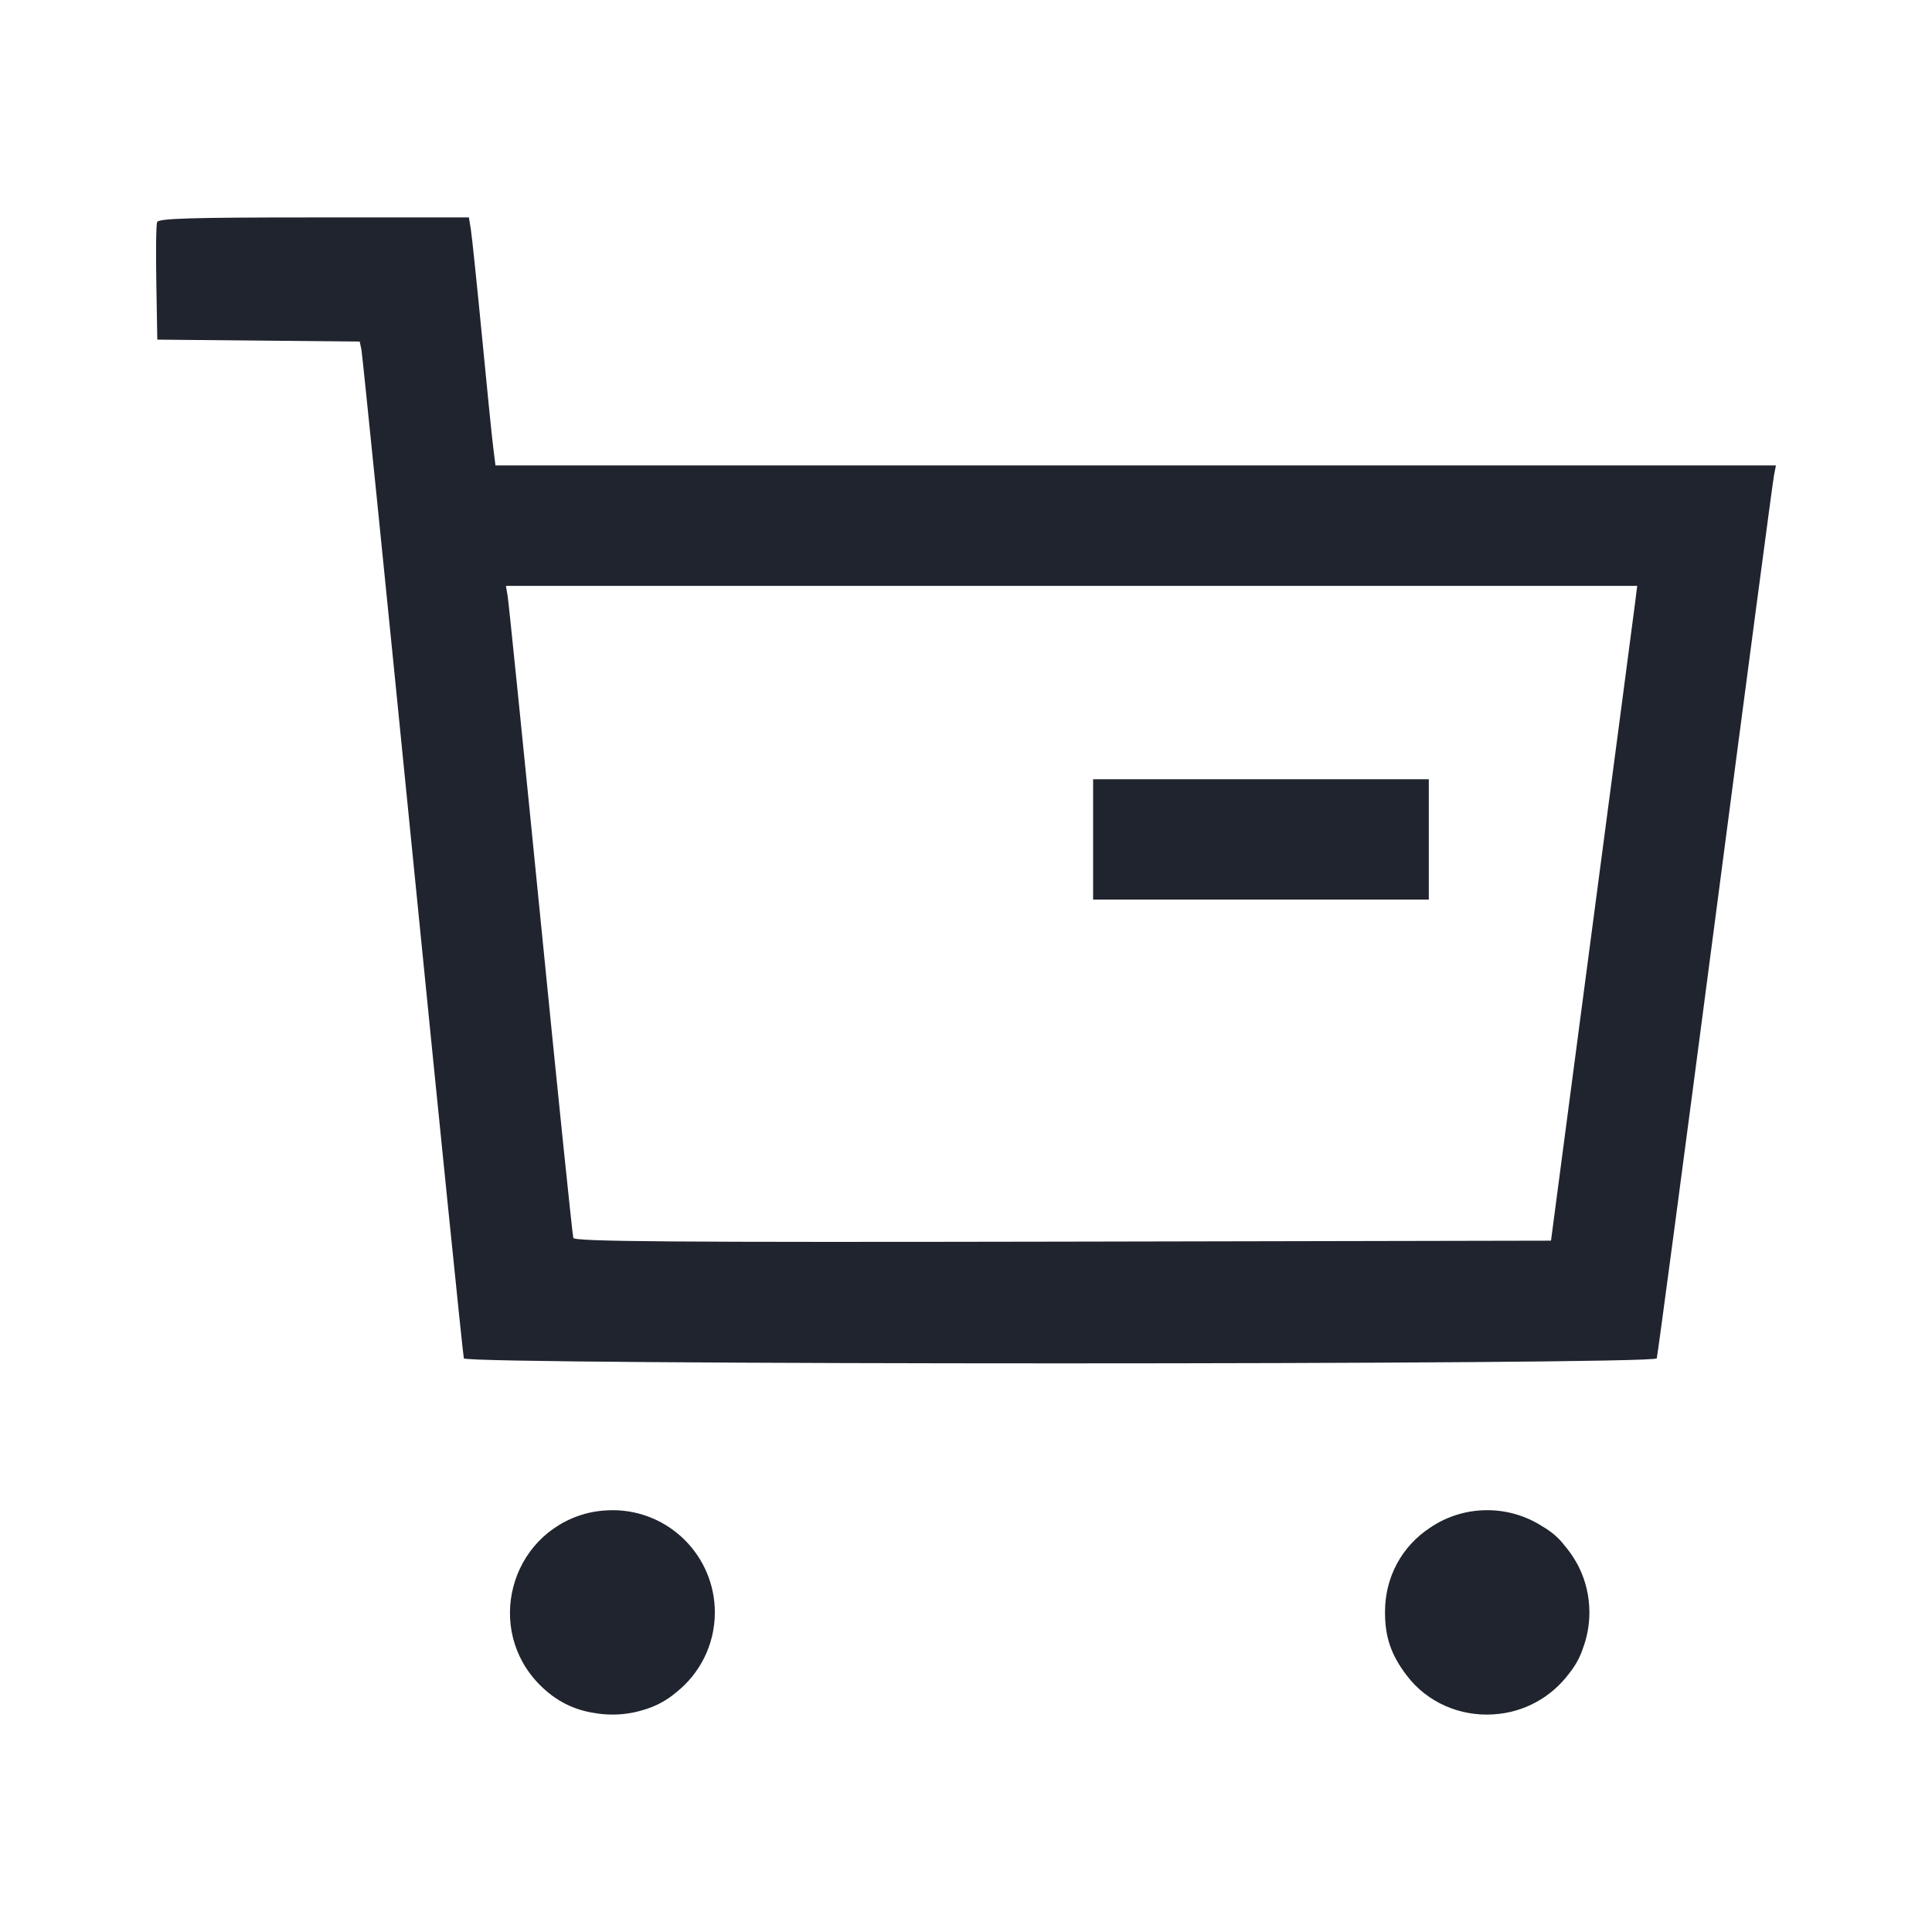 <svg xmlns:xlink="http://www.w3.org/1999/xlink" xmlns="http://www.w3.org/2000/svg" width="24" height="24" viewBox="0 0 24 24" fill="none"><path d="M13.579 11.175H17.749V9.68H13.579V11.175Z" fill="#20242E"></path><path fill-rule="evenodd" clip-rule="evenodd" d="M1.952 2.759C1.939 2.791 1.935 3.133 1.942 3.518L1.954 4.219L4.468 4.243L4.49 4.344C4.501 4.4 4.788 7.229 5.127 10.631C5.466 14.033 5.752 16.843 5.762 16.874C5.79 16.957 20.552 16.957 20.581 16.874C20.591 16.843 20.918 14.39 21.306 11.424C21.694 8.458 22.023 5.975 22.037 5.907L22.061 5.782H6.155L6.128 5.567C6.113 5.449 6.049 4.822 5.987 4.173C5.924 3.525 5.862 2.929 5.849 2.848L5.825 2.701H3.9C2.368 2.701 1.97 2.713 1.952 2.759ZM20.308 7.516C20.292 7.646 20.05 9.477 19.772 11.583L19.267 15.412L13.204 15.424C8.376 15.433 7.137 15.424 7.122 15.378C7.111 15.347 6.928 13.568 6.715 11.424C6.502 9.281 6.318 7.471 6.306 7.402L6.285 7.278H20.338L20.308 7.516Z" fill="#20242E"></path><path d="M7.27 18.804C6.329 19.067 6.019 20.243 6.708 20.933C6.903 21.128 7.127 21.242 7.388 21.28C7.46 21.293 7.535 21.299 7.61 21.299C7.736 21.299 7.858 21.281 7.973 21.247C8.135 21.203 8.277 21.128 8.4 21.023C8.693 20.791 8.88 20.432 8.88 20.03C8.88 19.329 8.311 18.76 7.61 18.76C7.564 18.76 7.518 18.763 7.474 18.767C7.405 18.774 7.337 18.786 7.27 18.804Z" fill="#20242E"></path><path d="M18.475 18.76C18.727 18.76 18.962 18.834 19.16 18.961C19.256 19.017 19.34 19.084 19.403 19.159C19.422 19.181 19.439 19.203 19.456 19.224C19.502 19.28 19.543 19.34 19.579 19.403C19.592 19.425 19.604 19.448 19.615 19.47C19.698 19.639 19.744 19.829 19.744 20.03C19.744 20.191 19.714 20.345 19.66 20.486C19.624 20.595 19.569 20.692 19.491 20.79C19.273 21.082 18.932 21.276 18.545 21.297C18.142 21.321 17.733 21.155 17.473 20.811C17.279 20.555 17.205 20.337 17.205 20.024C17.205 19.587 17.417 19.206 17.766 18.977C17.968 18.84 18.212 18.76 18.475 18.76Z" fill="#20242E"></path></svg>